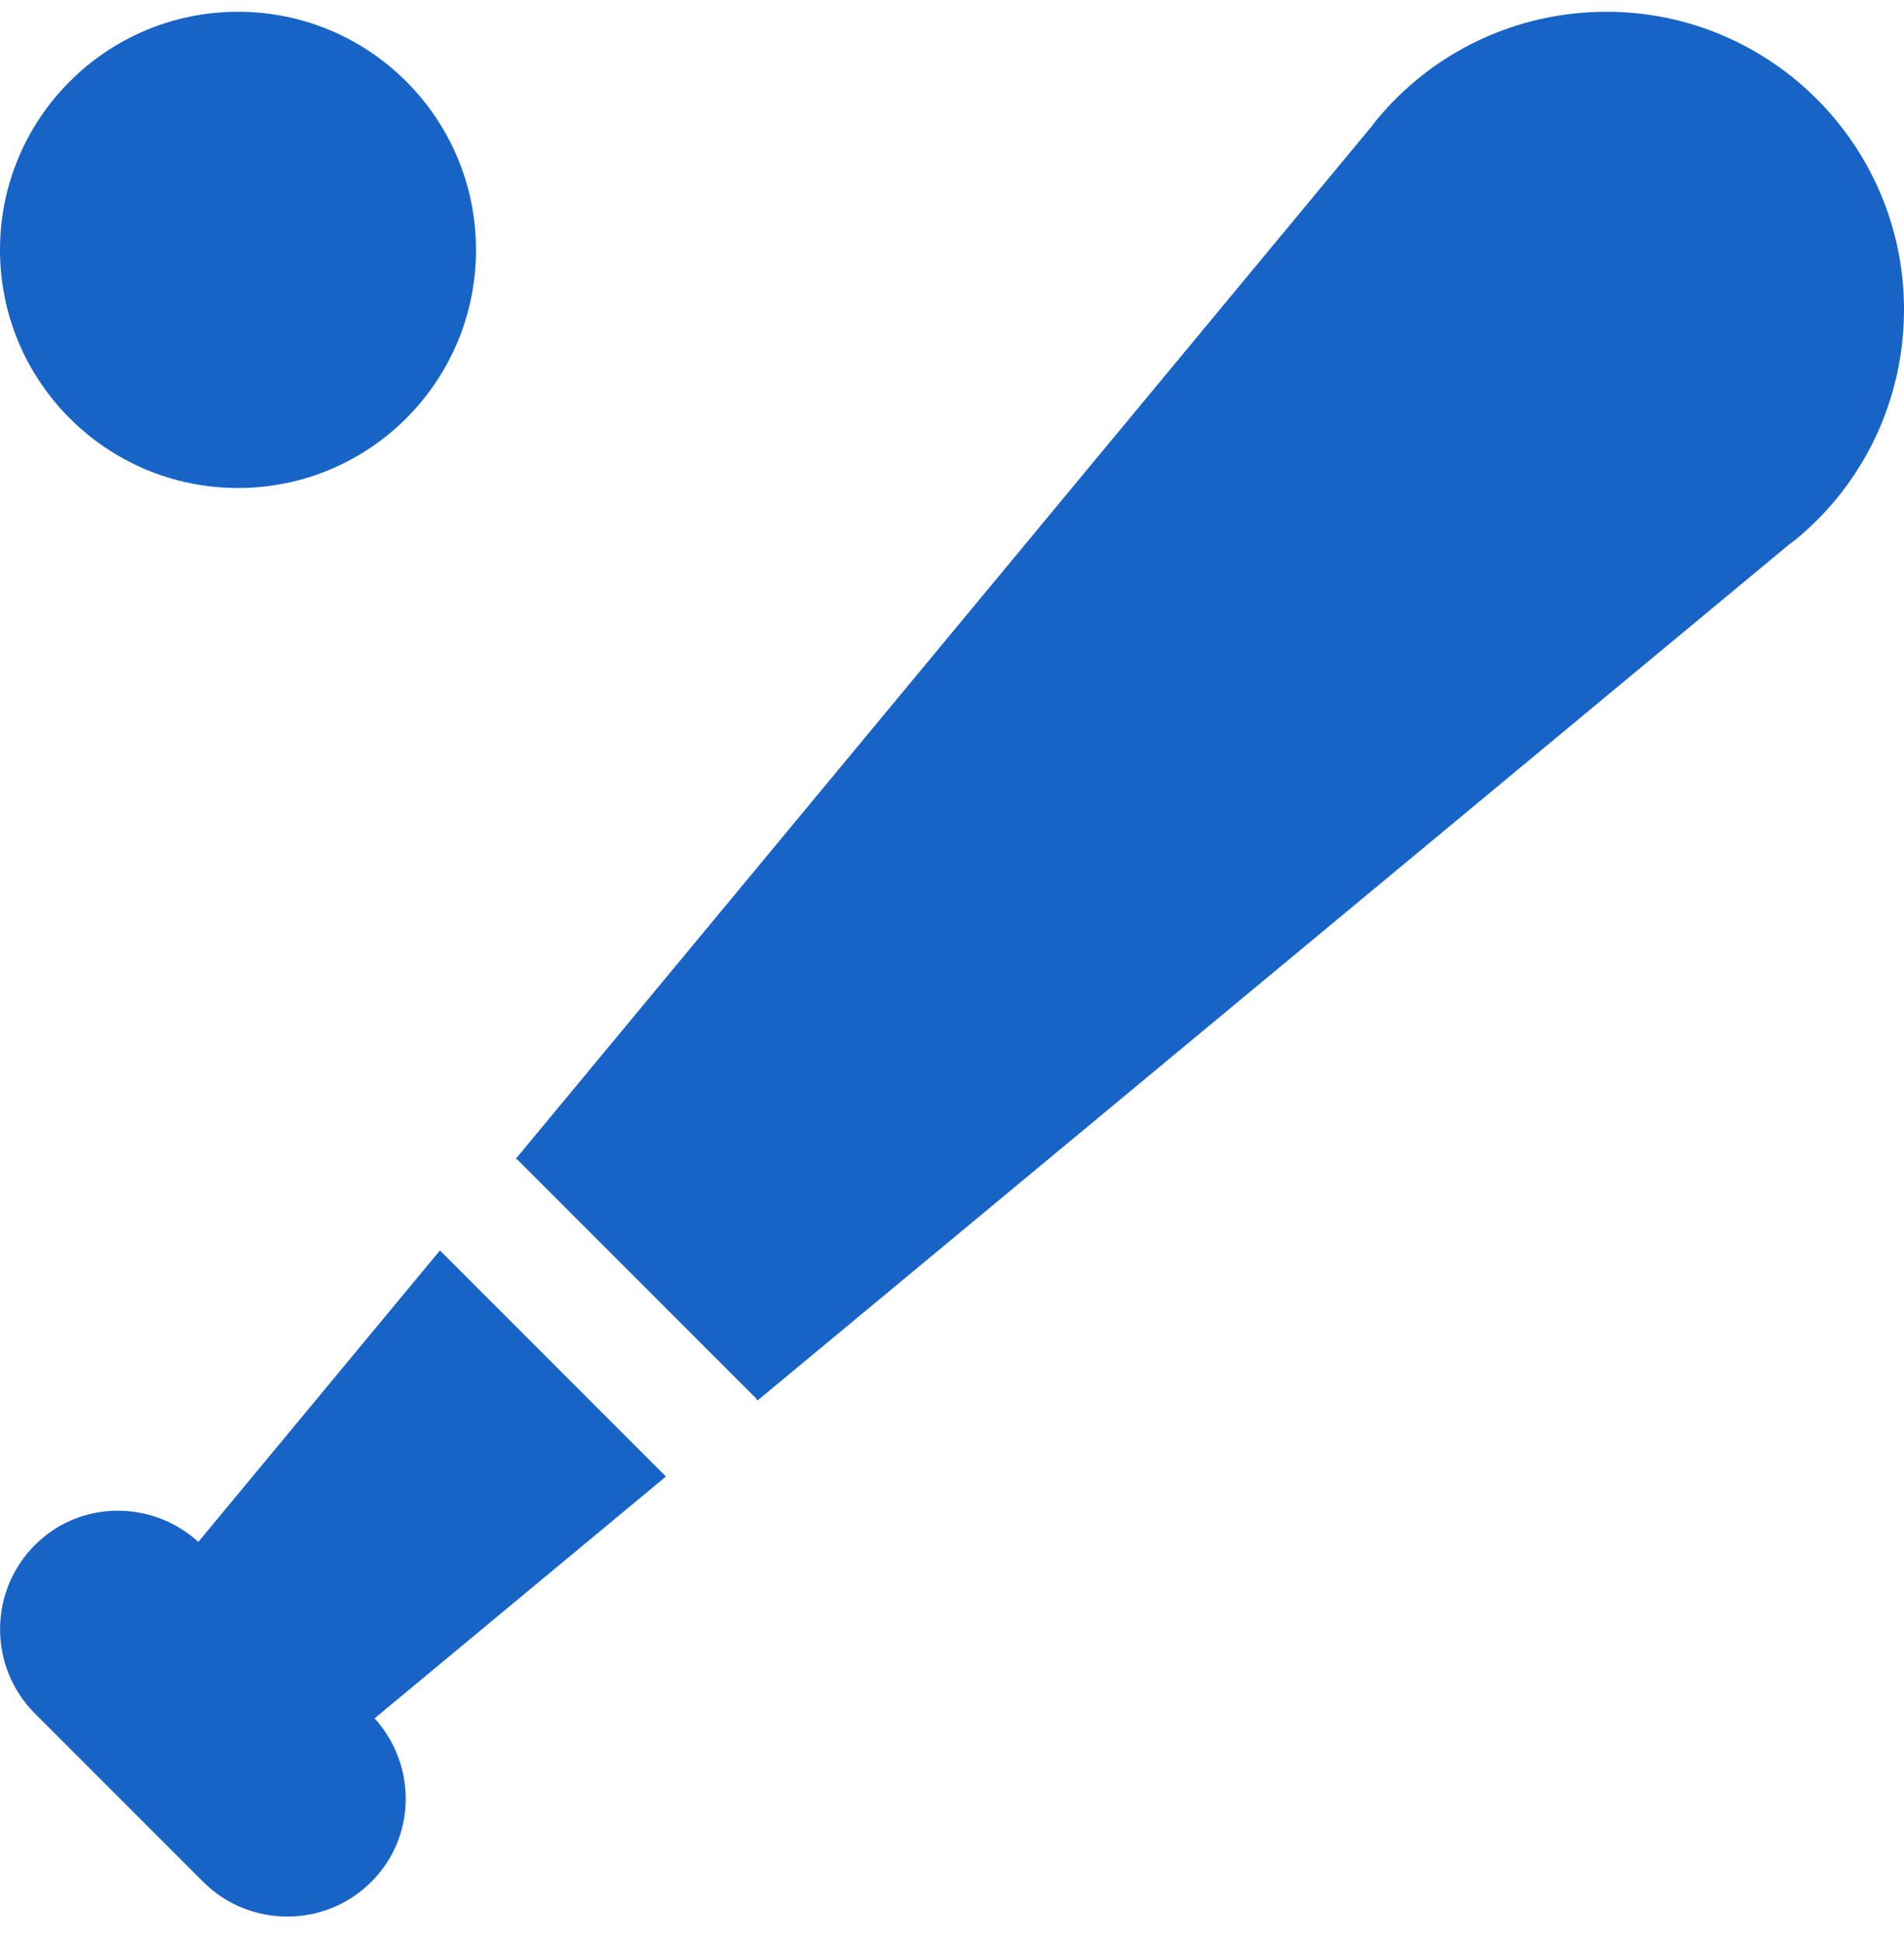 <?xml version="1.0" encoding="UTF-8"?>
<svg xmlns="http://www.w3.org/2000/svg" width="50" height="51" viewBox="0 0 50 51" fill="none">
  <g clip-path="url(#clip0_477_1130)">
    <path d="M17.487 38.756L11.553 32.822L5.209 40.471C3.984 39.362 2.097 39.371 0.916 40.556C-0.303 41.775 -0.303 43.756 0.916 44.975L5.334 49.393C5.944 50.003 6.744 50.306 7.544 50.306C8.344 50.306 9.144 50.003 9.753 49.393C10.934 48.212 10.947 46.328 9.837 45.103L17.487 38.756Z" fill="#1863C6"></path>
    <path d="M42.188 0.309C39.831 0.309 37.628 1.35 36.138 3.162C36.097 3.206 36.066 3.253 36.034 3.3L13.547 30.415C13.566 30.431 13.588 30.437 13.603 30.453L19.853 36.703C19.872 36.722 19.875 36.743 19.891 36.762L47.003 14.275C47.053 14.243 47.097 14.209 47.144 14.172C48.959 12.684 50 10.478 50 8.122C50 3.815 46.497 0.309 42.188 0.309Z" fill="#1863C6"></path>
    <path d="M6.25 12.809C9.702 12.809 12.5 10.011 12.5 6.559C12.5 3.107 9.702 0.309 6.25 0.309C2.798 0.309 0 3.107 0 6.559C0 10.011 2.798 12.809 6.25 12.809Z" fill="#1863C6"></path>
  </g>
  <defs>
    <clipPath id="clip0_477_1130">
      <rect width="50" height="50" fill="white" transform="translate(0 0.308)"></rect>
    </clipPath>
  </defs>
</svg>
